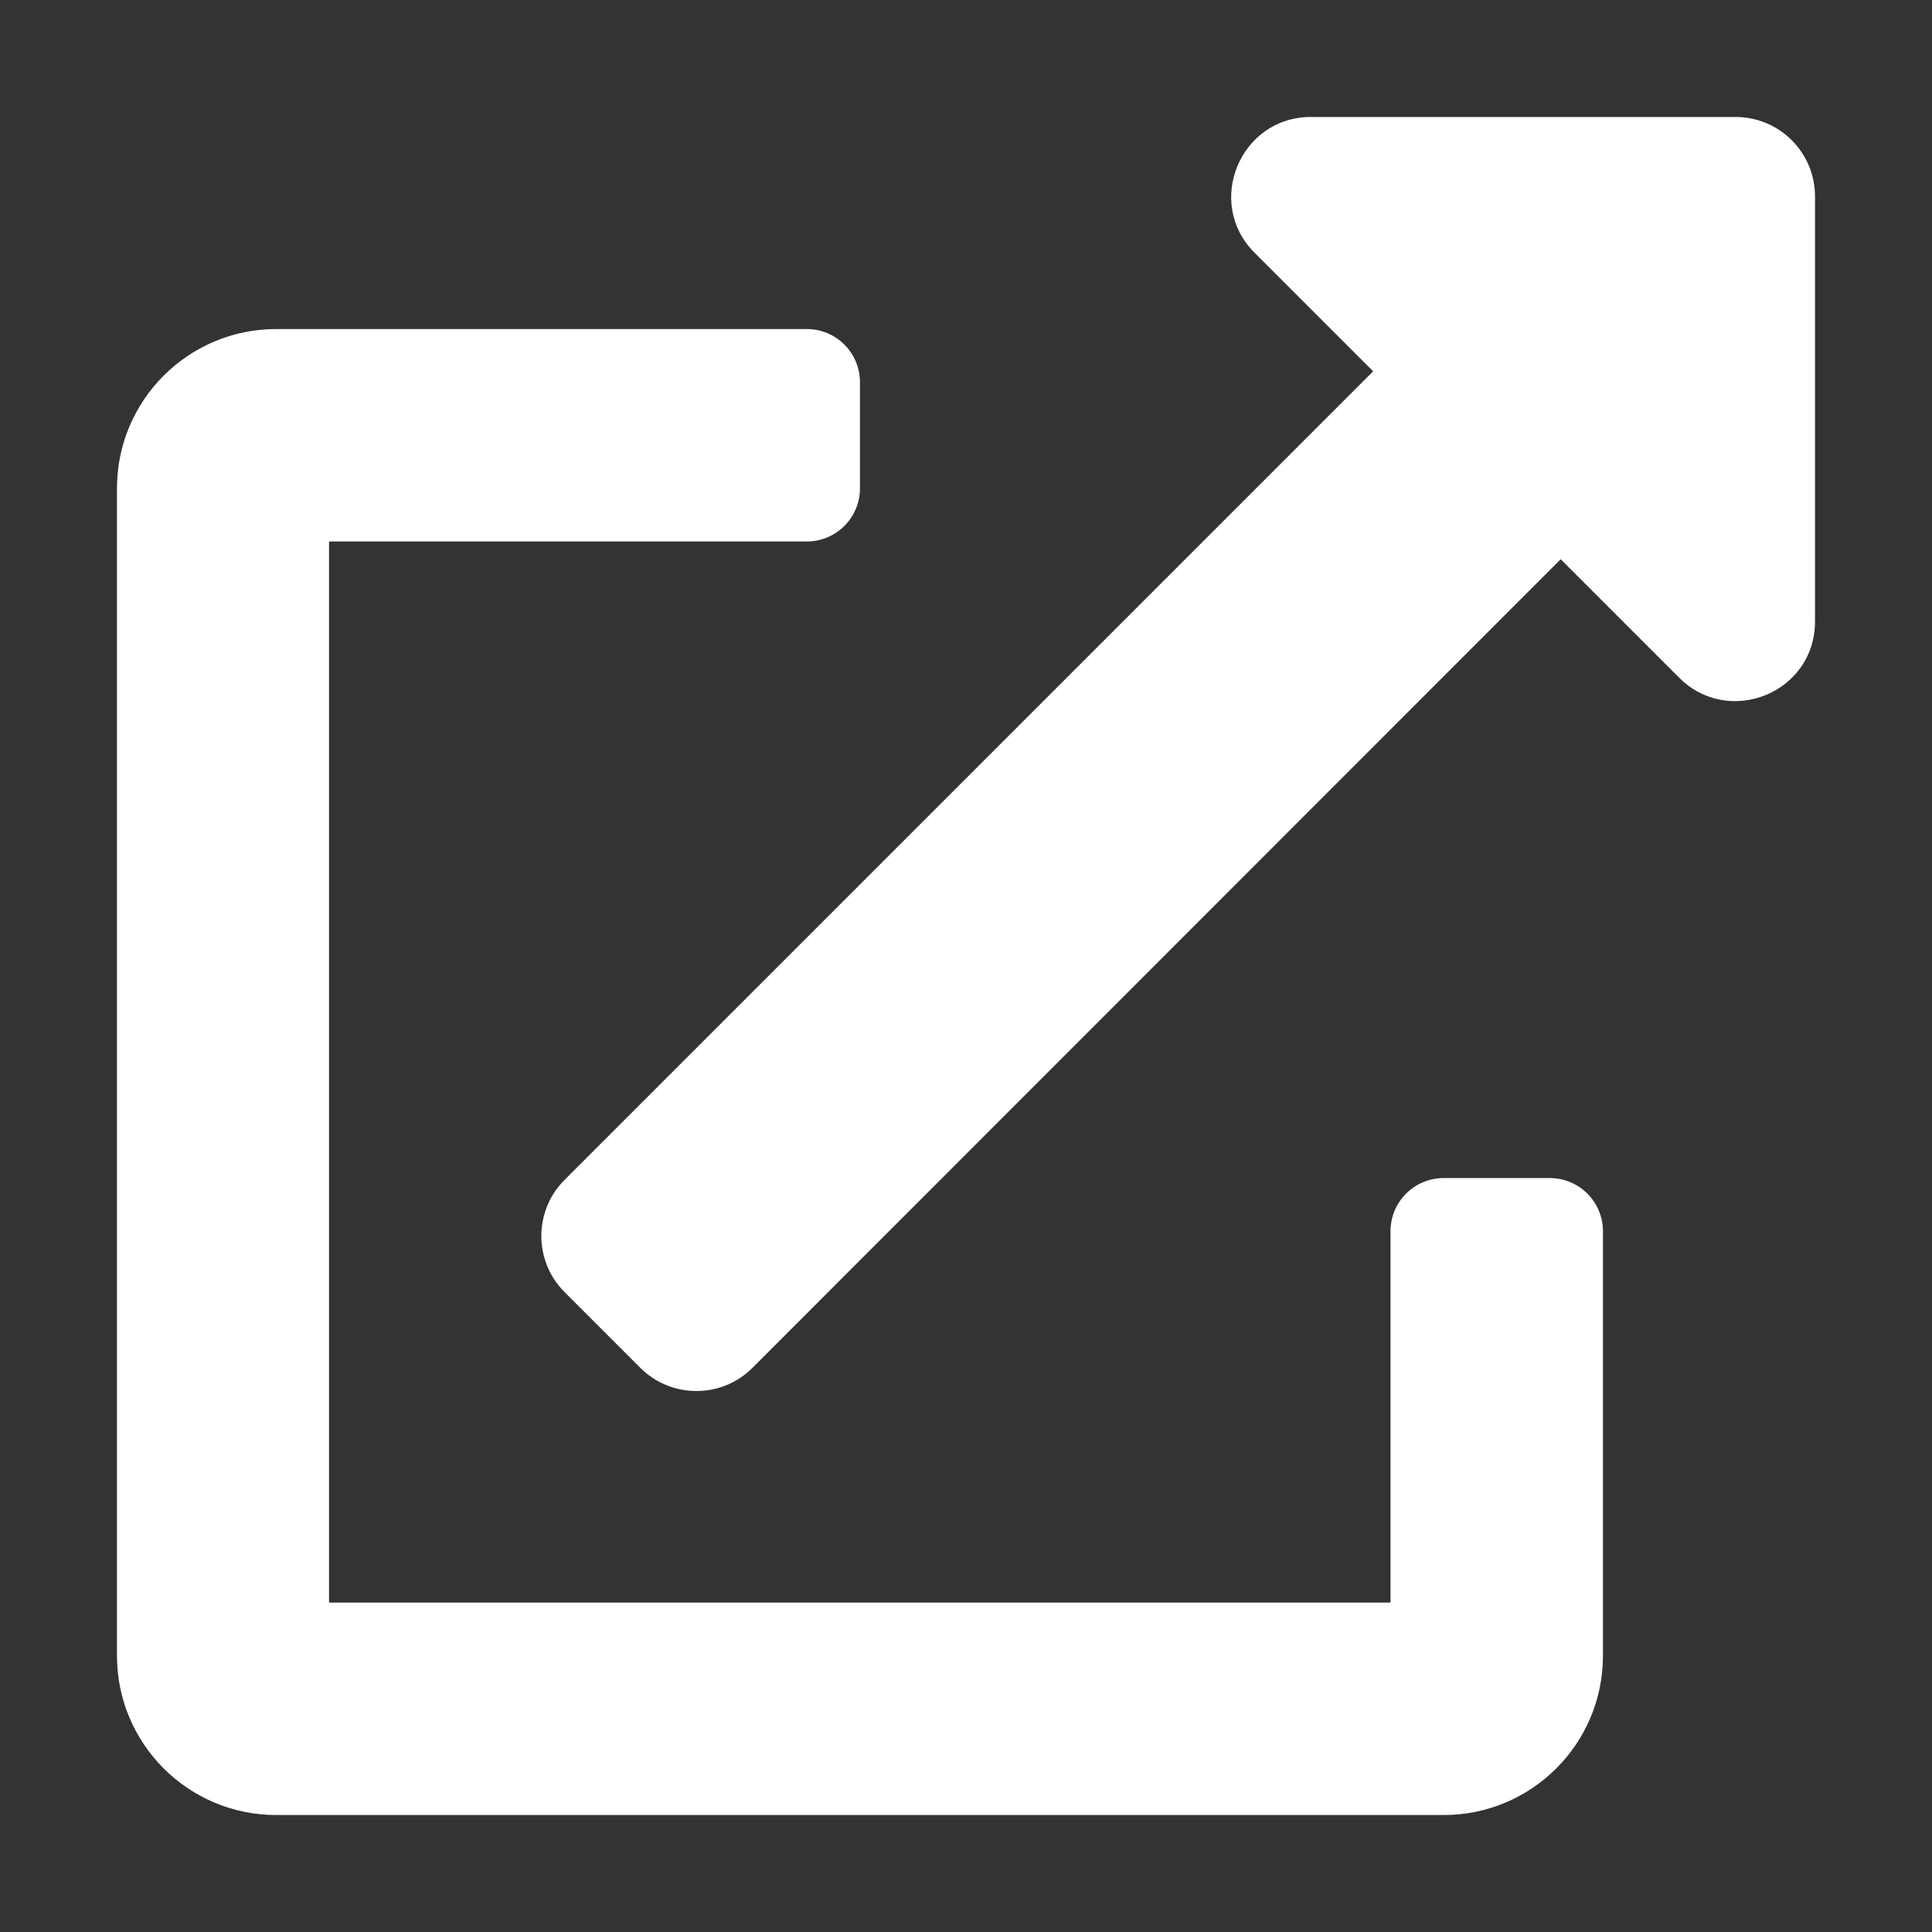 <?xml version="1.0" encoding="utf-8"?>
<!-- Generator: Adobe Illustrator 22.1.0, SVG Export Plug-In . SVG Version: 6.00 Build 0)  -->
<svg version="1.1" id="Layer_1" xmlns="http://www.w3.org/2000/svg" xmlns:xlink="http://www.w3.org/1999/xlink" x="0px" y="0px"
	 viewBox="0 0 512 512" style="enable-background:new 0 0 512 512;" xml:space="preserve" width="15px" height="15px">
<rect x="0" y="0" width="512" height="512" fill="#333333" stroke="none"/>
<g>
	<path fill="#FFFFFF" d="M410.7,312.2h-28.1c-7.8,0-14.1,6.3-14.1,14.1v98.4H87.2V143.5h126.6c7.8,0,14.1-6.3,14.1-14.1v-28.1
		c0-7.8-6.3-14.1-14.1-14.1H73.2c-23.3,0-42.2,18.9-42.2,42.2v309.4c0,23.3,18.9,42.2,42.2,42.2l0,0h309.4
		c23.3,0,42.2-18.9,42.2-42.2l0,0V326.3C424.8,318.5,418.5,312.2,410.7,312.2z M459.9,31H347.4c-18.8,0-28.2,22.8-14.9,36l31.4,31.4
		L149.7,312.6c-8.3,8.2-8.3,21.6-0.1,29.8c0,0,0,0,0.1,0.1l19.9,19.9c8.2,8.3,21.6,8.3,29.8,0.1c0,0,0,0,0.1-0.1l214.1-214.2
		l31.4,31.4c13.2,13.2,36,4,36-14.9V52.1C481,40.4,471.6,31,459.9,31z"/>
</g>
</svg>
